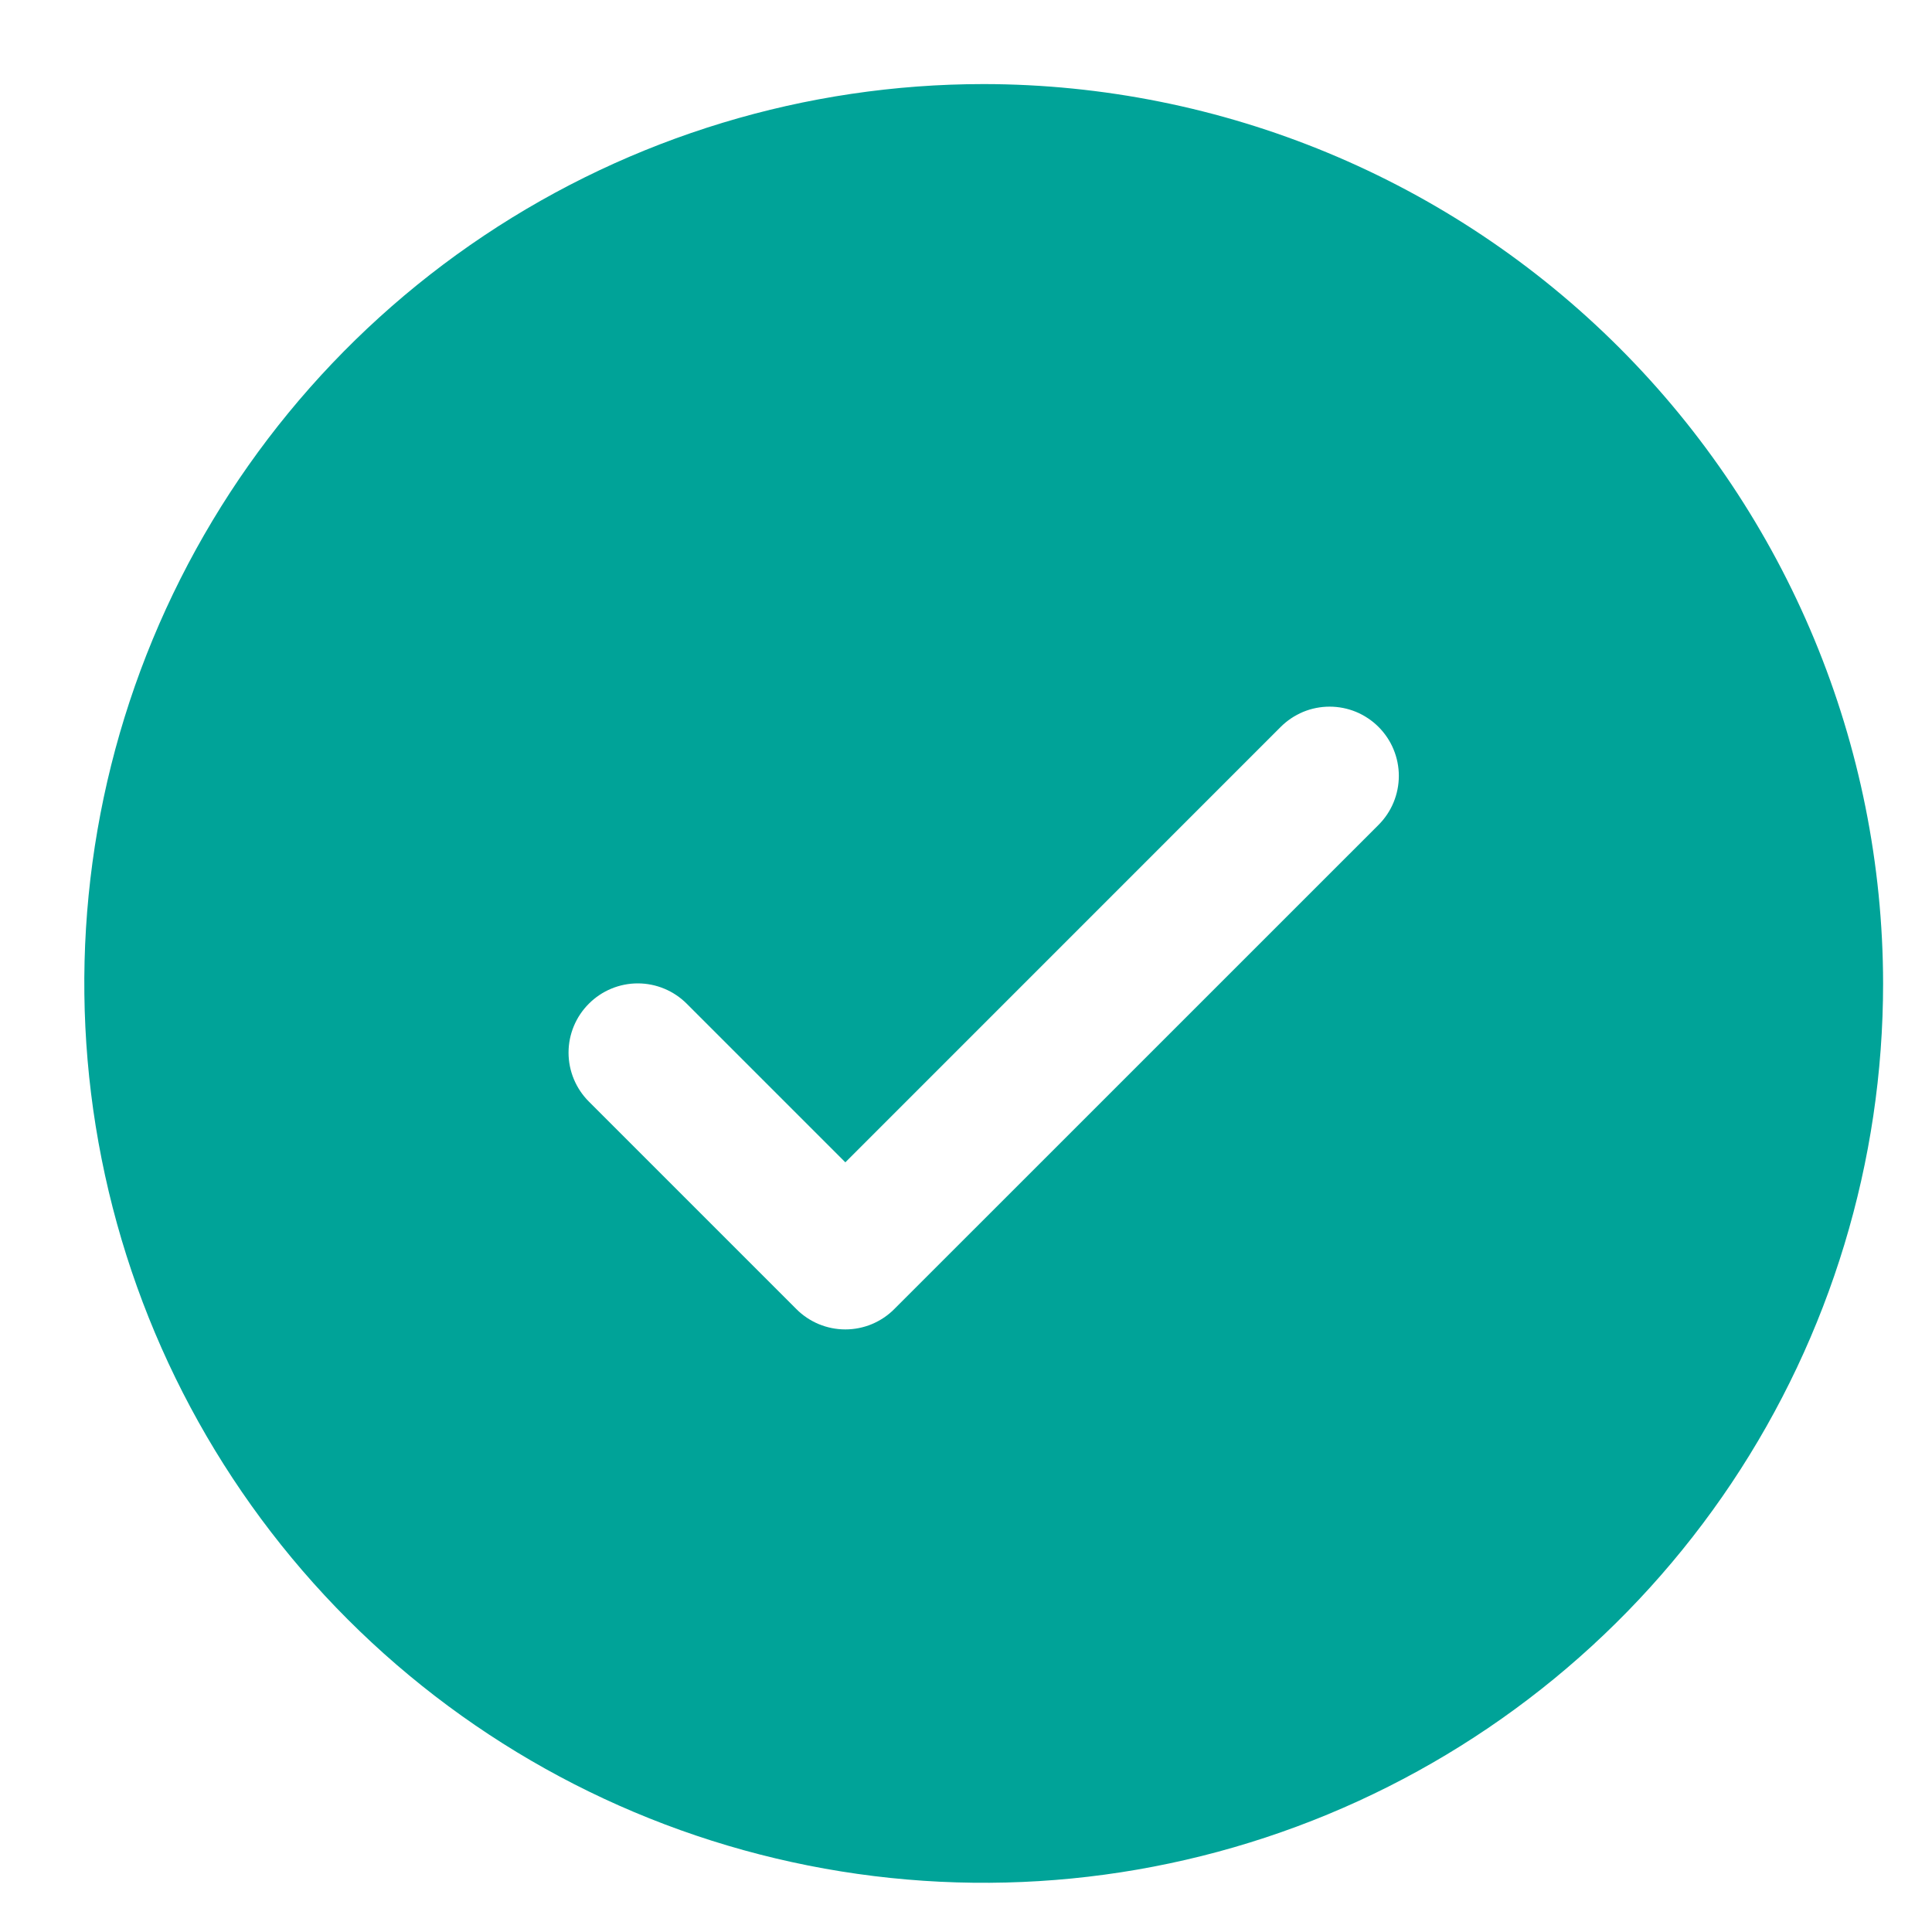 <svg width="29" height="29" viewBox="0 0 29 29" fill="none" xmlns="http://www.w3.org/2000/svg">
<g id="CheckCircle" clip-path="url(#clip0_17702_38100)">
<path id="Vector" d="M14.766 1.262C12.096 1.262 9.485 2.053 7.265 3.537C5.045 5.02 3.315 7.129 2.293 9.595C1.271 12.062 1.004 14.777 1.525 17.395C2.046 20.014 3.332 22.42 5.22 24.308C7.108 26.196 9.513 27.481 12.132 28.002C14.751 28.523 17.465 28.256 19.932 27.234C22.399 26.212 24.507 24.482 25.991 22.262C27.474 20.042 28.266 17.432 28.266 14.762C28.262 11.182 26.838 7.751 24.307 5.22C21.776 2.689 18.345 1.266 14.766 1.262ZM20.693 12.381L13.423 19.65C13.327 19.747 13.212 19.823 13.086 19.876C12.96 19.928 12.825 19.955 12.689 19.955C12.552 19.955 12.417 19.928 12.291 19.876C12.165 19.823 12.05 19.747 11.954 19.65L8.839 16.535C8.644 16.34 8.534 16.076 8.534 15.8C8.534 15.525 8.644 15.26 8.839 15.066C9.033 14.871 9.298 14.761 9.573 14.761C9.849 14.761 10.113 14.871 10.308 15.066L12.689 17.447L19.223 10.912C19.32 10.815 19.434 10.739 19.56 10.686C19.686 10.634 19.822 10.607 19.958 10.607C20.094 10.607 20.23 10.634 20.356 10.686C20.482 10.739 20.596 10.815 20.693 10.912C20.789 11.008 20.866 11.123 20.918 11.249C20.97 11.375 20.997 11.51 20.997 11.646C20.997 11.783 20.97 11.918 20.918 12.044C20.866 12.17 20.789 12.285 20.693 12.381Z" fill="#00A398"/>
</g>
<defs>
<clipPath id="clip0_17702_38100">
<rect width="28" height="28" fill="white" transform="translate(0.266 0.535)"/>
</clipPath>
</defs>
</svg>
